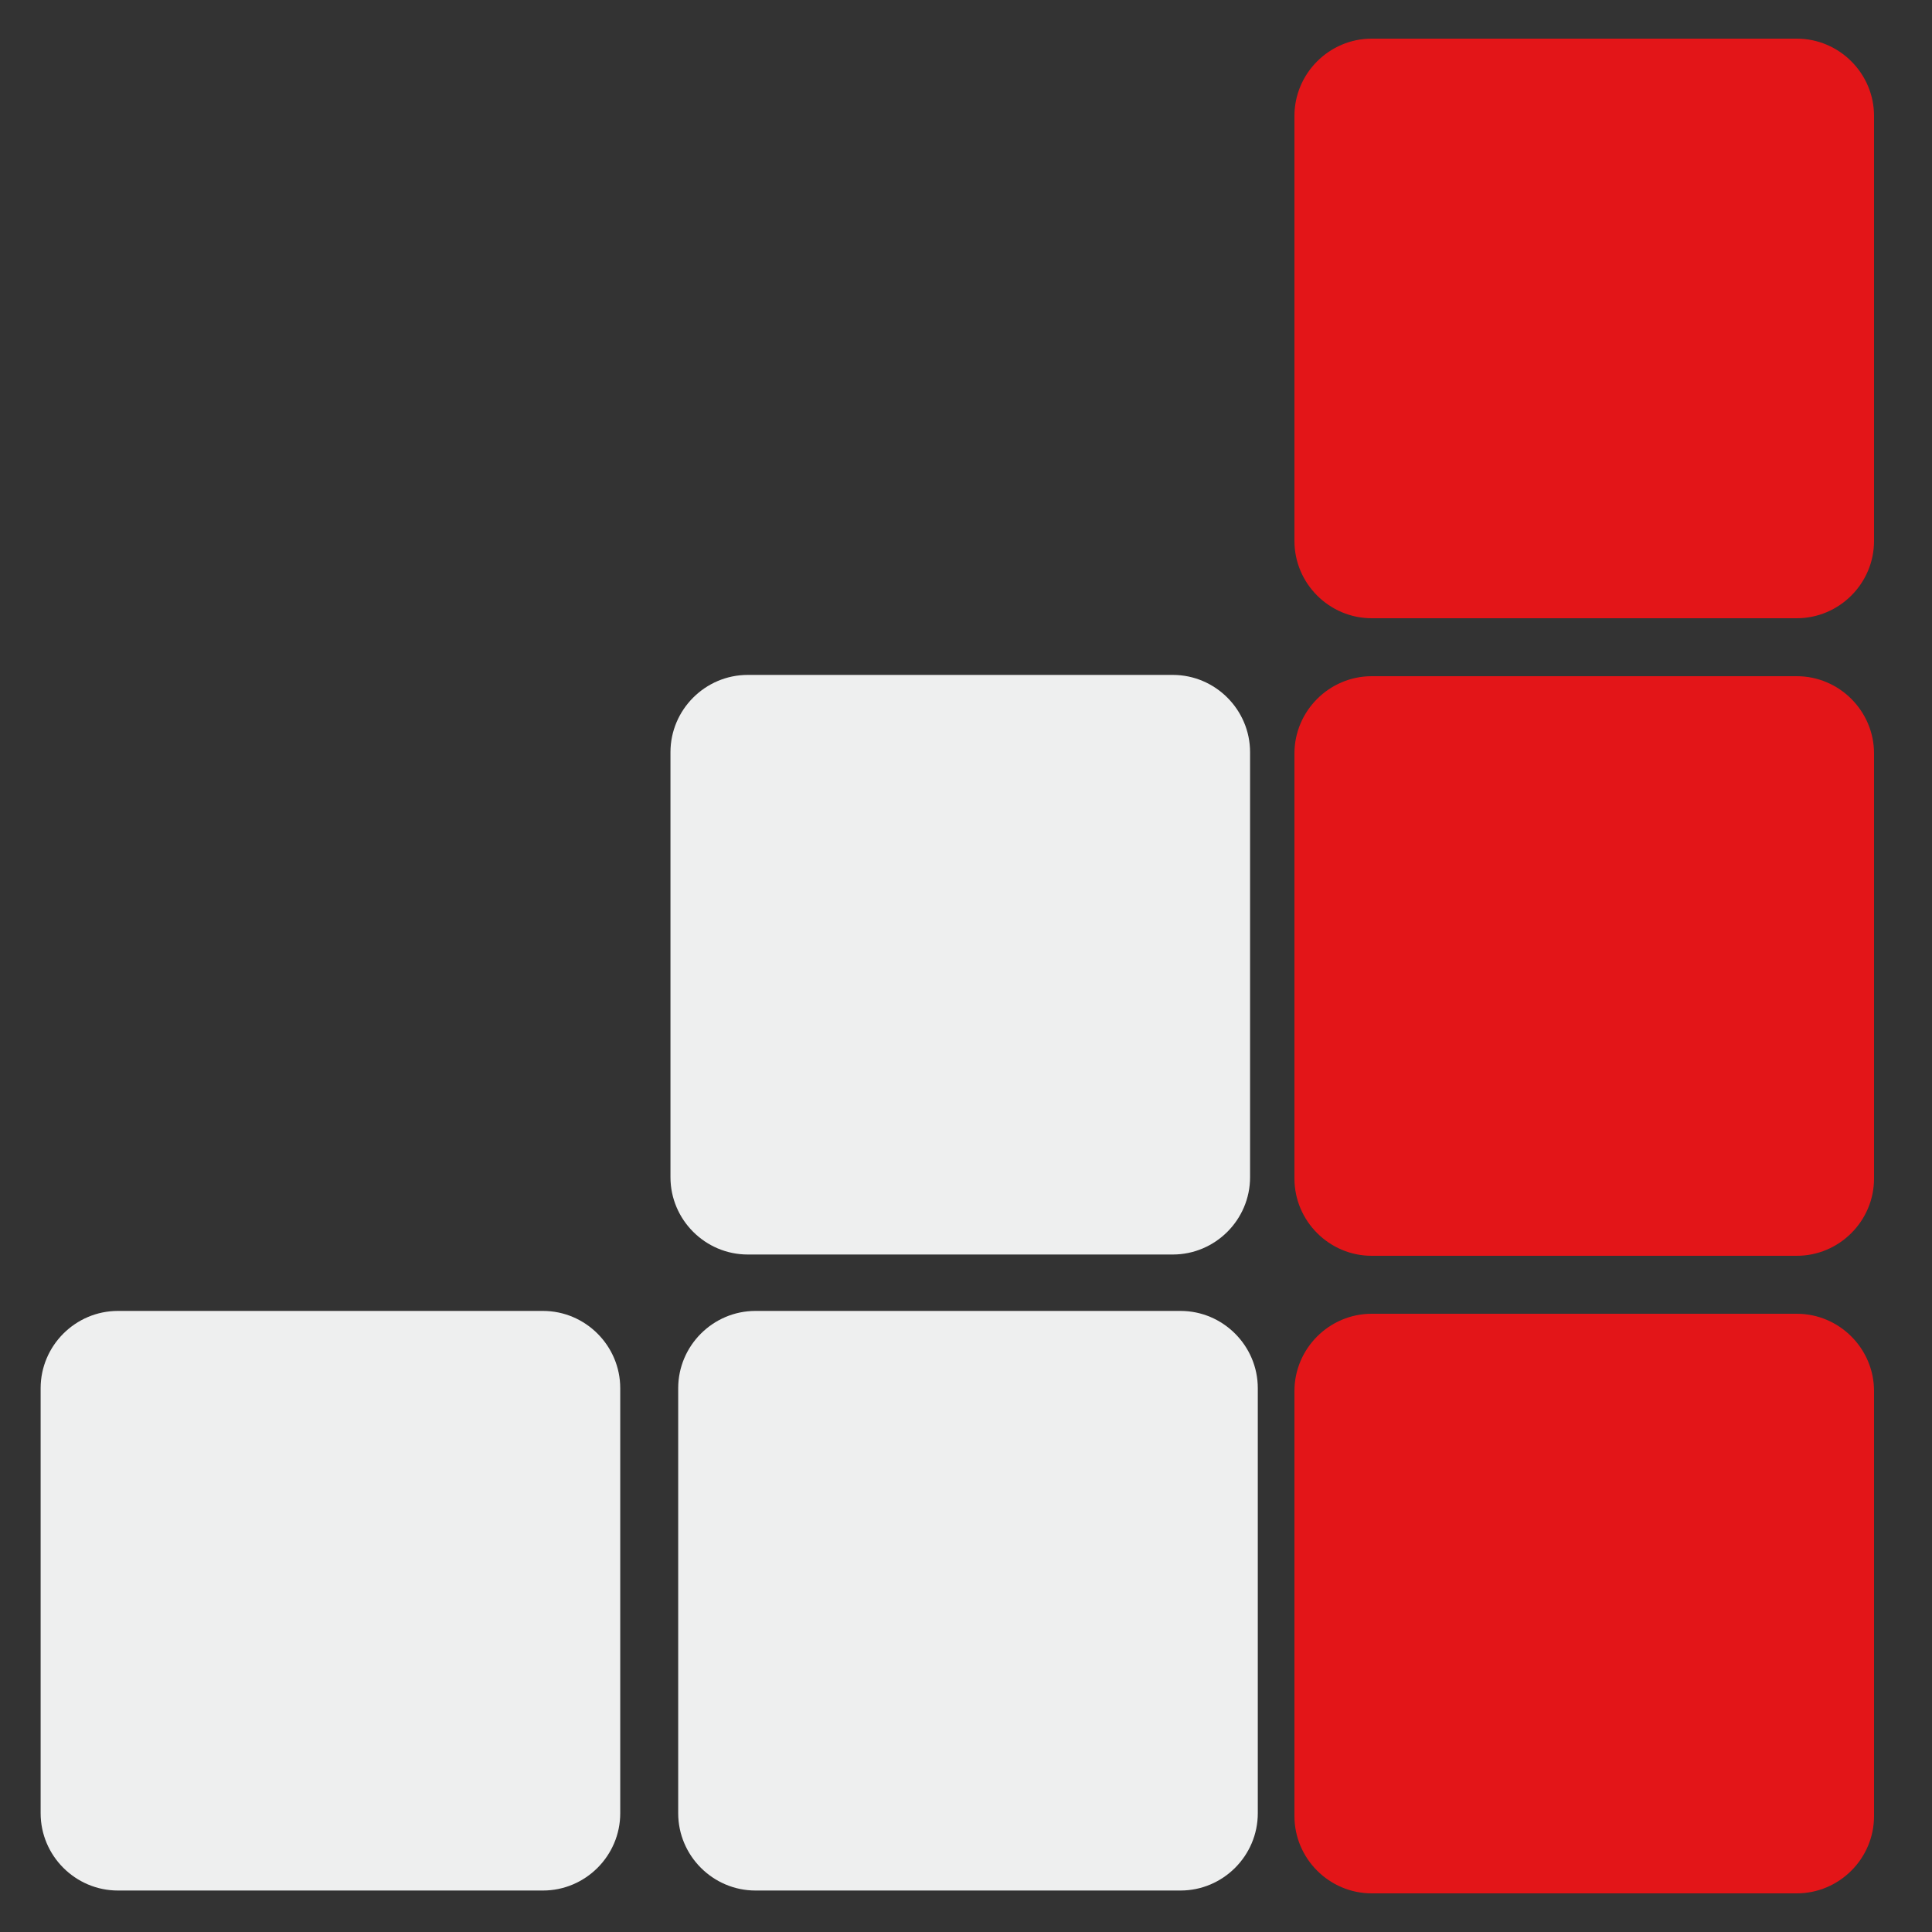 <svg enable-background="new 0 0 300 300" viewBox="0 0 300 300" xmlns="http://www.w3.org/2000/svg"><rect x="0" y="0" width="300" height="300" fill="#333333" stroke="none"/><path d="m84.31 293.56h-66c-6.6 0-12-5.4-12-12v-66c0-6.6 5.4-12 12-12h66c6.6 0 12 5.4 12 12v66c0 6.6-5.4 12-12 12z" fill="#eeefef"/><path d="m183.31 293.56h-66c-6.6 0-12-5.4-12-12v-66c0-6.6 5.4-12 12-12h66c6.6 0 12 5.4 12 12v66c0 6.6-5.4 12-12 12z" fill="#eeefef"/><path d="m279 294h-66c-6.6 0-12-5.4-12-12v-66c0-6.6 5.4-12 12-12h66c6.6 0 12 5.4 12 12v66c0 6.6-5.4 12-12 12z" fill="#e31518"/><path d="m182.11 194.8h-66c-6.6 0-12-5.4-12-12v-66c0-6.6 5.4-12 12-12h66c6.6 0 12 5.4 12 12v66c0 6.6-5.4 12-12 12z" fill="#eeefef"/><g fill="#e31518"><path d="m279 195h-66c-6.6 0-12-5.4-12-12v-66c0-6.6 5.4-12 12-12h66c6.6 0 12 5.4 12 12v66c0 6.6-5.4 12-12 12z"/><path d="m279 96h-66c-6.6 0-12-5.4-12-12v-66c0-6.6 5.4-12 12-12h66c6.6 0 12 5.4 12 12v66c0 6.6-5.4 12-12 12z"/></g></svg>